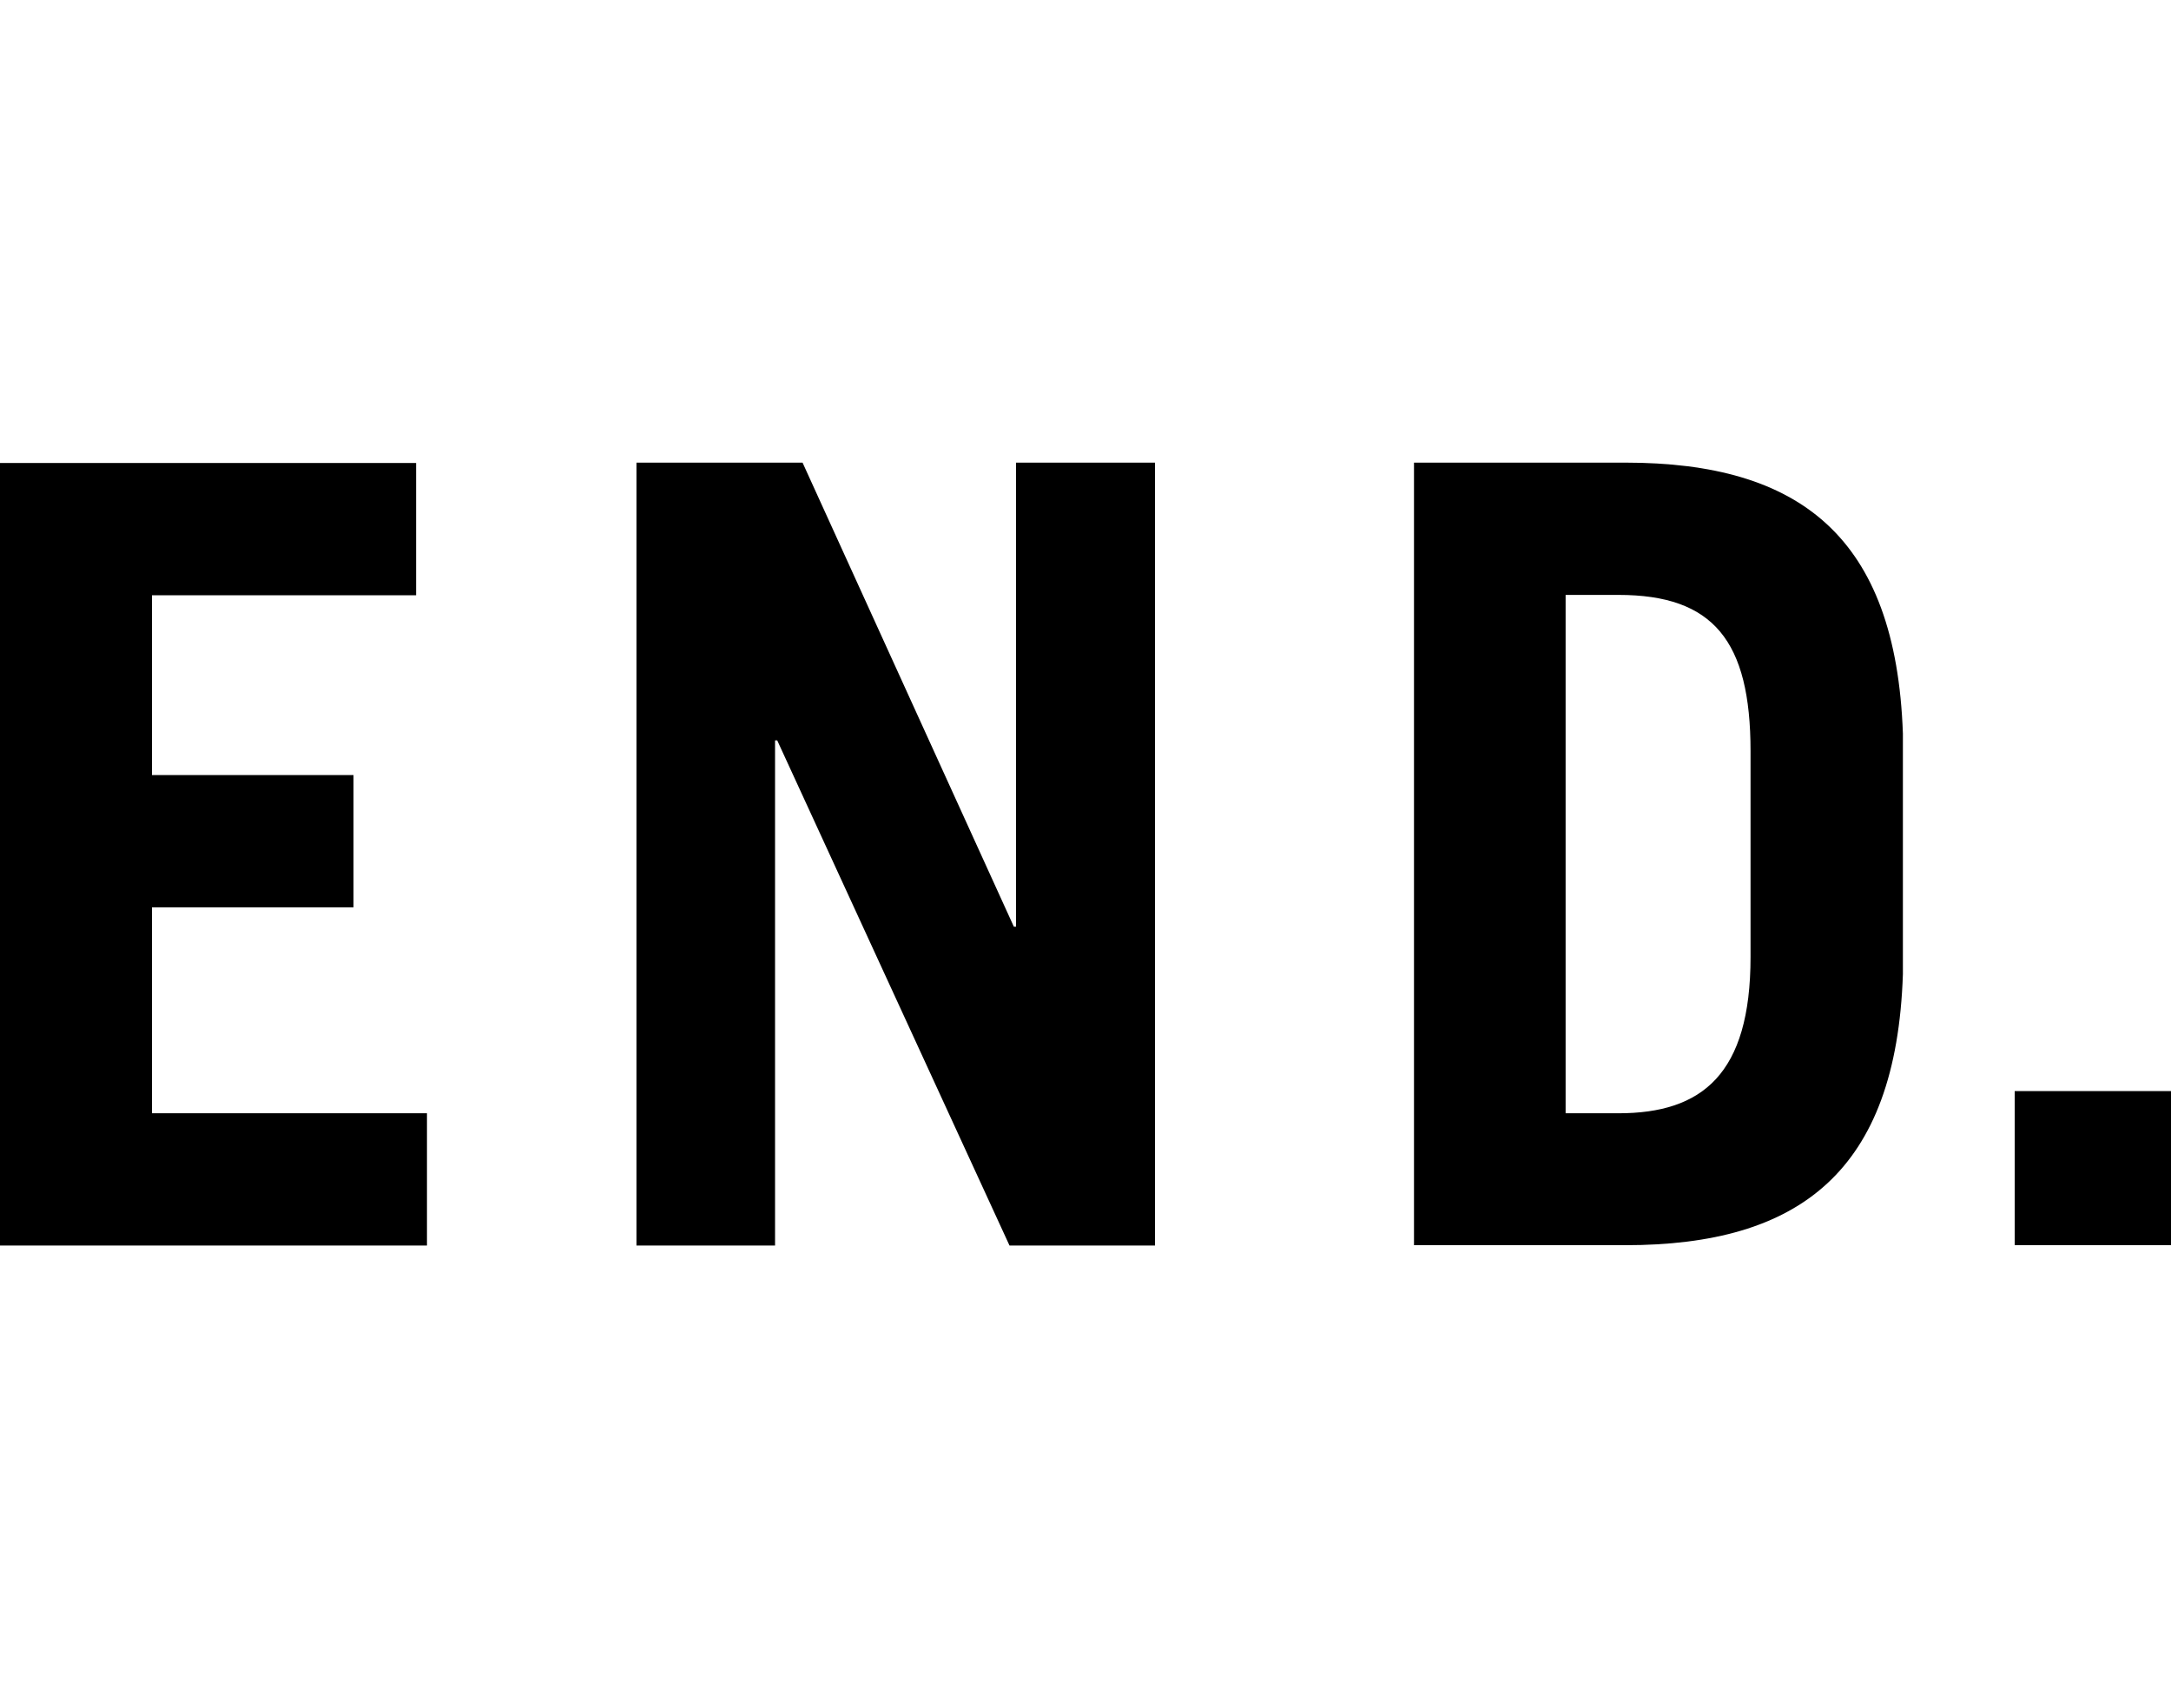 <svg xmlns="http://www.w3.org/2000/svg" width="61" height="48" viewBox="0 0 61 48"><path d="M0 13v22h11.997v-3.717H4.27v-5.786h5.663V21.78H4.27v-5.053h7.422V13.01H0V13Zm28.548 0v13.04h-.061L22.55 13h-4.667v22h3.894V20.805h.061L28.365 35h4.087V13h-3.904Zm11.183 0h5.938c4.89 0 7.604 2.07 7.798 7.615v6.76c-.184 5.546-2.908 7.615-7.798 7.615H39.73V13Zm4.26 18.283h1.484c2.349 0 3.711-1.095 3.711-4.39v-5.786c0-3.104-1.047-4.39-3.71-4.39H43.99v14.566Zm12.617 3.707H61v-4.33h-4.392v4.33Z"/></svg>
